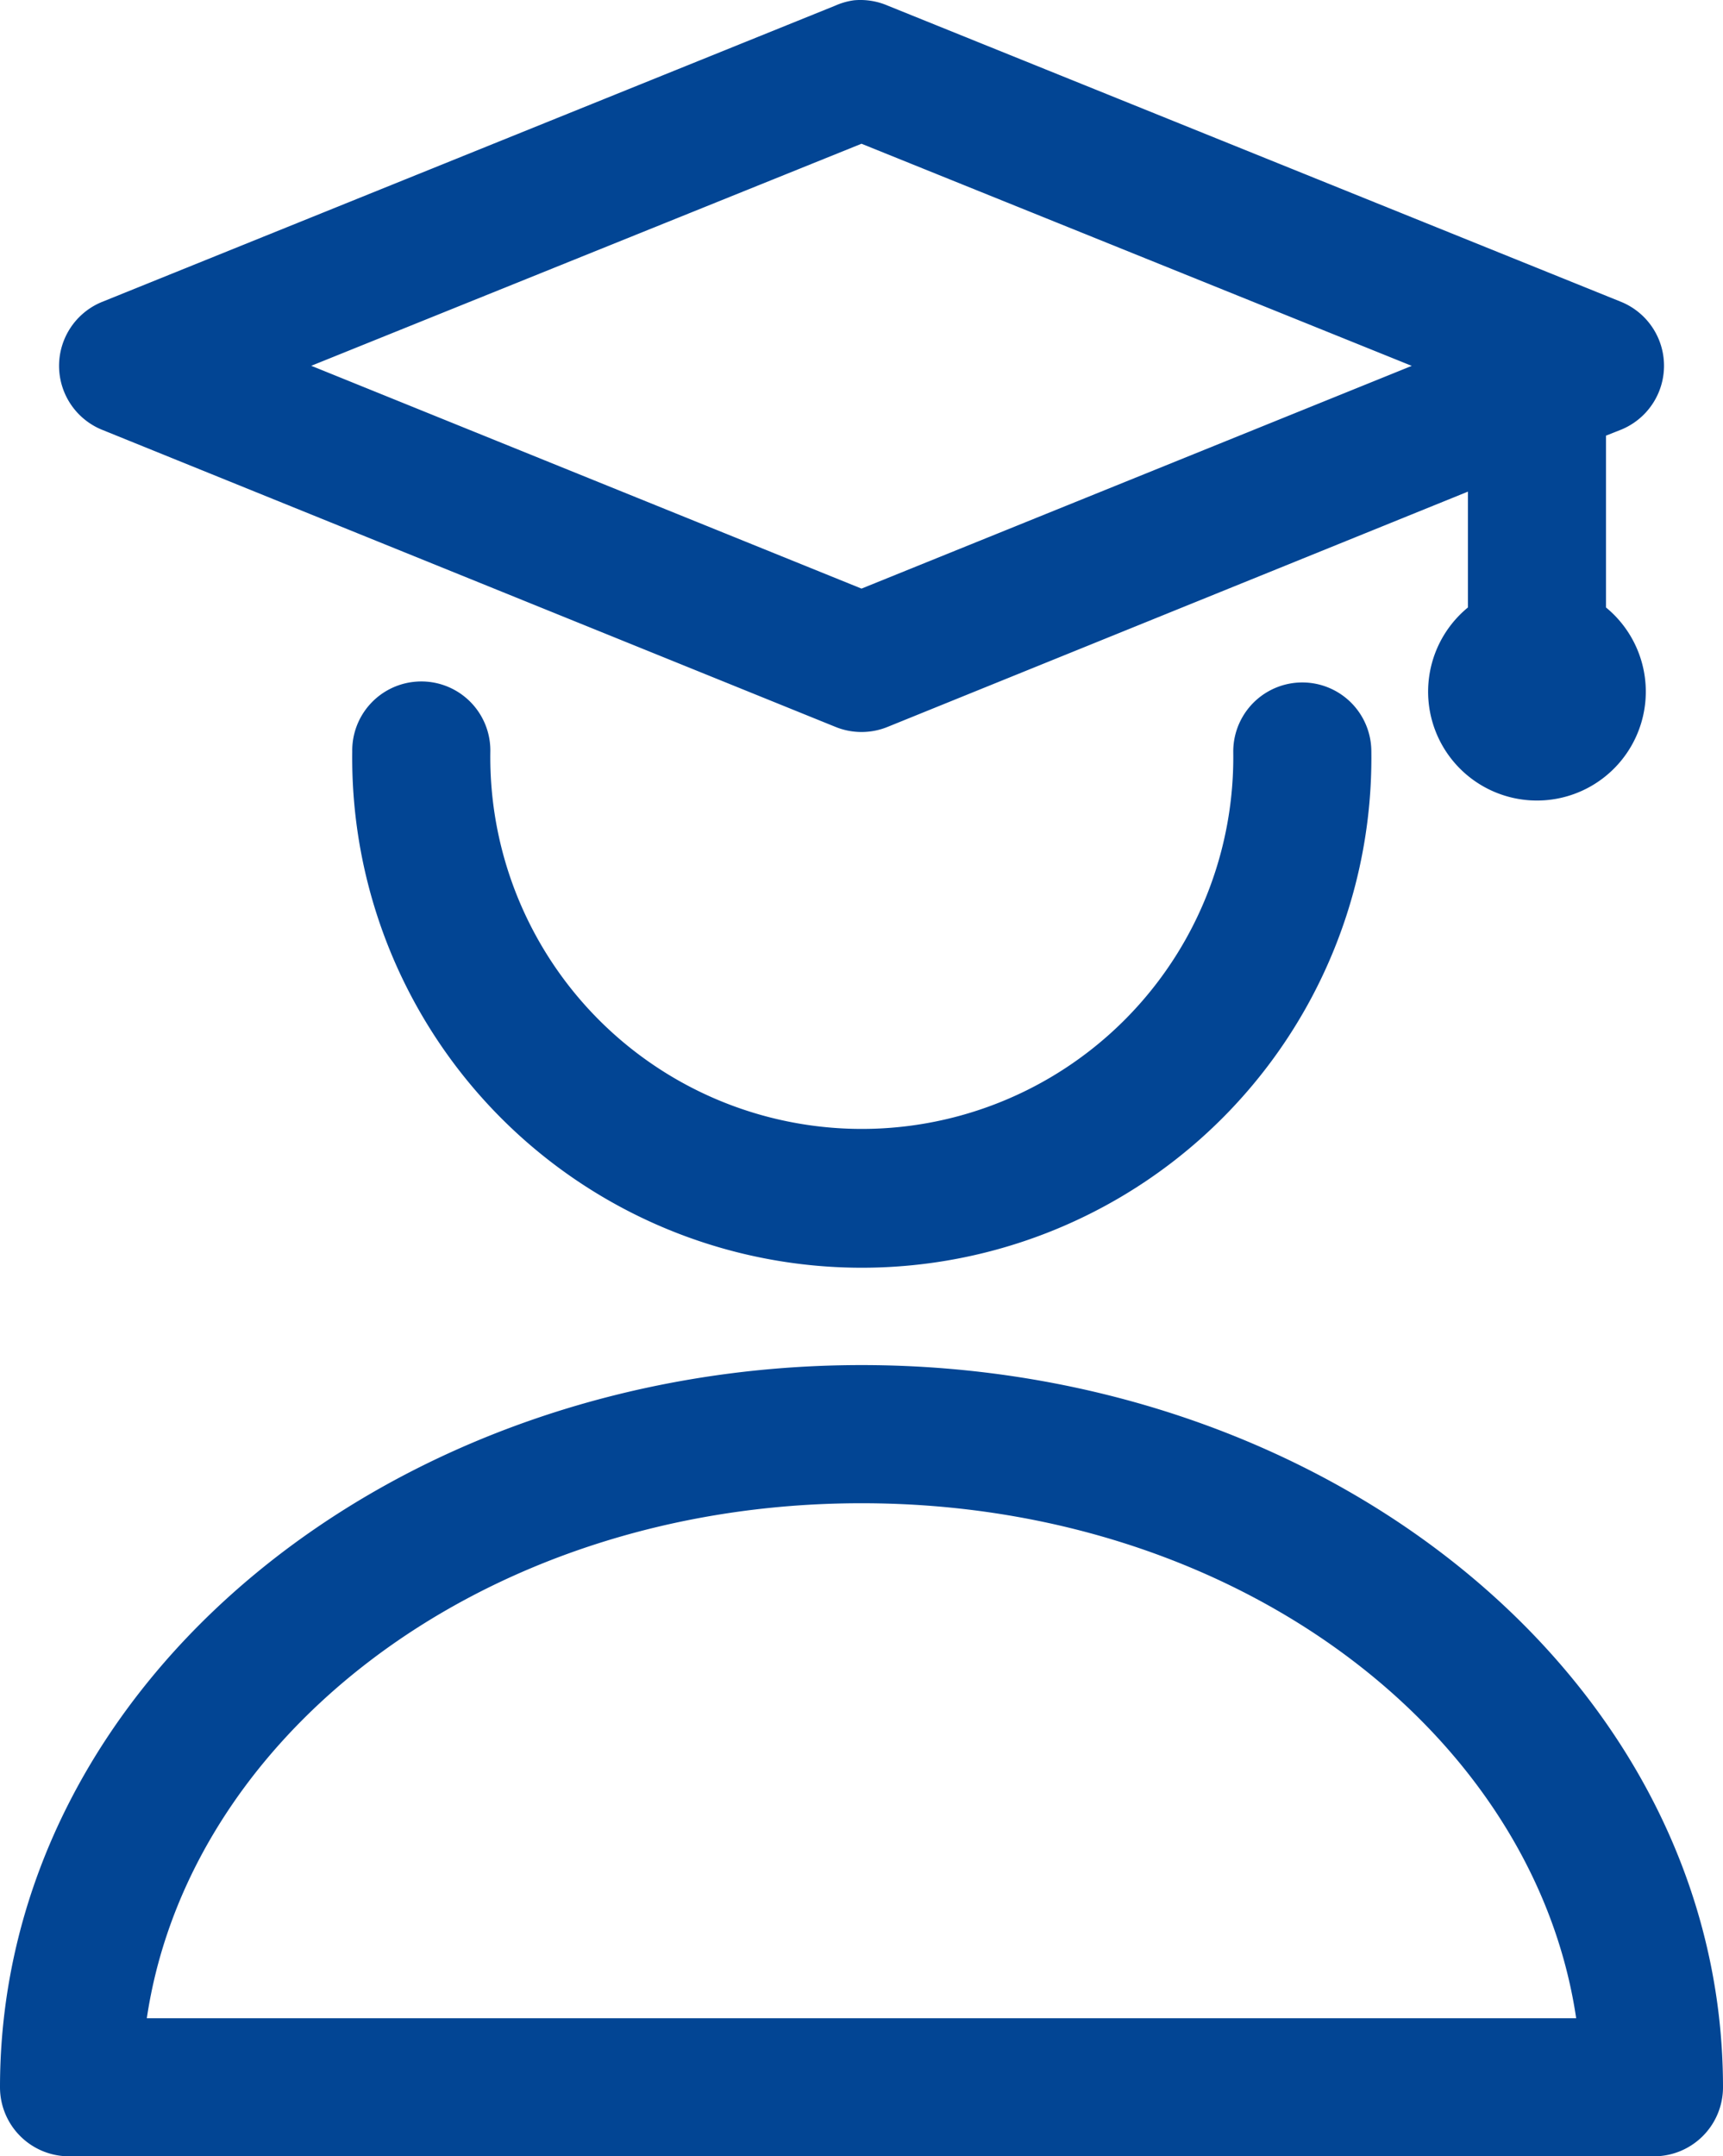<svg xmlns="http://www.w3.org/2000/svg" width="20.5" height="25.645" viewBox="0 0 20.5 25.645">
  <g id="noun_education_2986545" transform="translate(-48.75 -8.742)">
    <g id="Group_979" data-name="Group 979" transform="translate(15 5.992)">
      <path id="Path_1969" data-name="Path 1969" d="M24.938,5.994a.572.572,0,0,0-.152.045L16.054,9.566a.571.571,0,0,0,0,1.054l8.732,3.536a.572.572,0,0,0,.429,0l7.25-2.938v1.875a1.045,1.045,0,1,0,1.143,0V10.753l.339-.134a.571.571,0,0,0,0-1.054L25.214,6.039A.571.571,0,0,0,24.938,5.994ZM25,7.182l7.214,2.911L25,13.012l-7.214-2.92ZM19.7,14.1a.571.571,0,0,0-.509.58,5.813,5.813,0,1,0,11.625,0,.571.571,0,1,0-1.143,0,4.67,4.67,0,1,1-9.339,0,.571.571,0,0,0-.634-.58ZM25,22.227c-5.462,0-10,3.676-10,8.339a.571.571,0,0,0,.571.571H34.429A.571.571,0,0,0,35,30.566C35,25.9,30.462,22.227,25,22.227Zm0,1.143c4.707,0,8.424,2.972,8.786,6.625H16.214C16.576,26.342,20.293,23.37,25,23.37Z" transform="translate(19 -2.992)" fill="#024594" stroke="#024594" stroke-width="0.5"/>
    </g>
  </g>
</svg>
